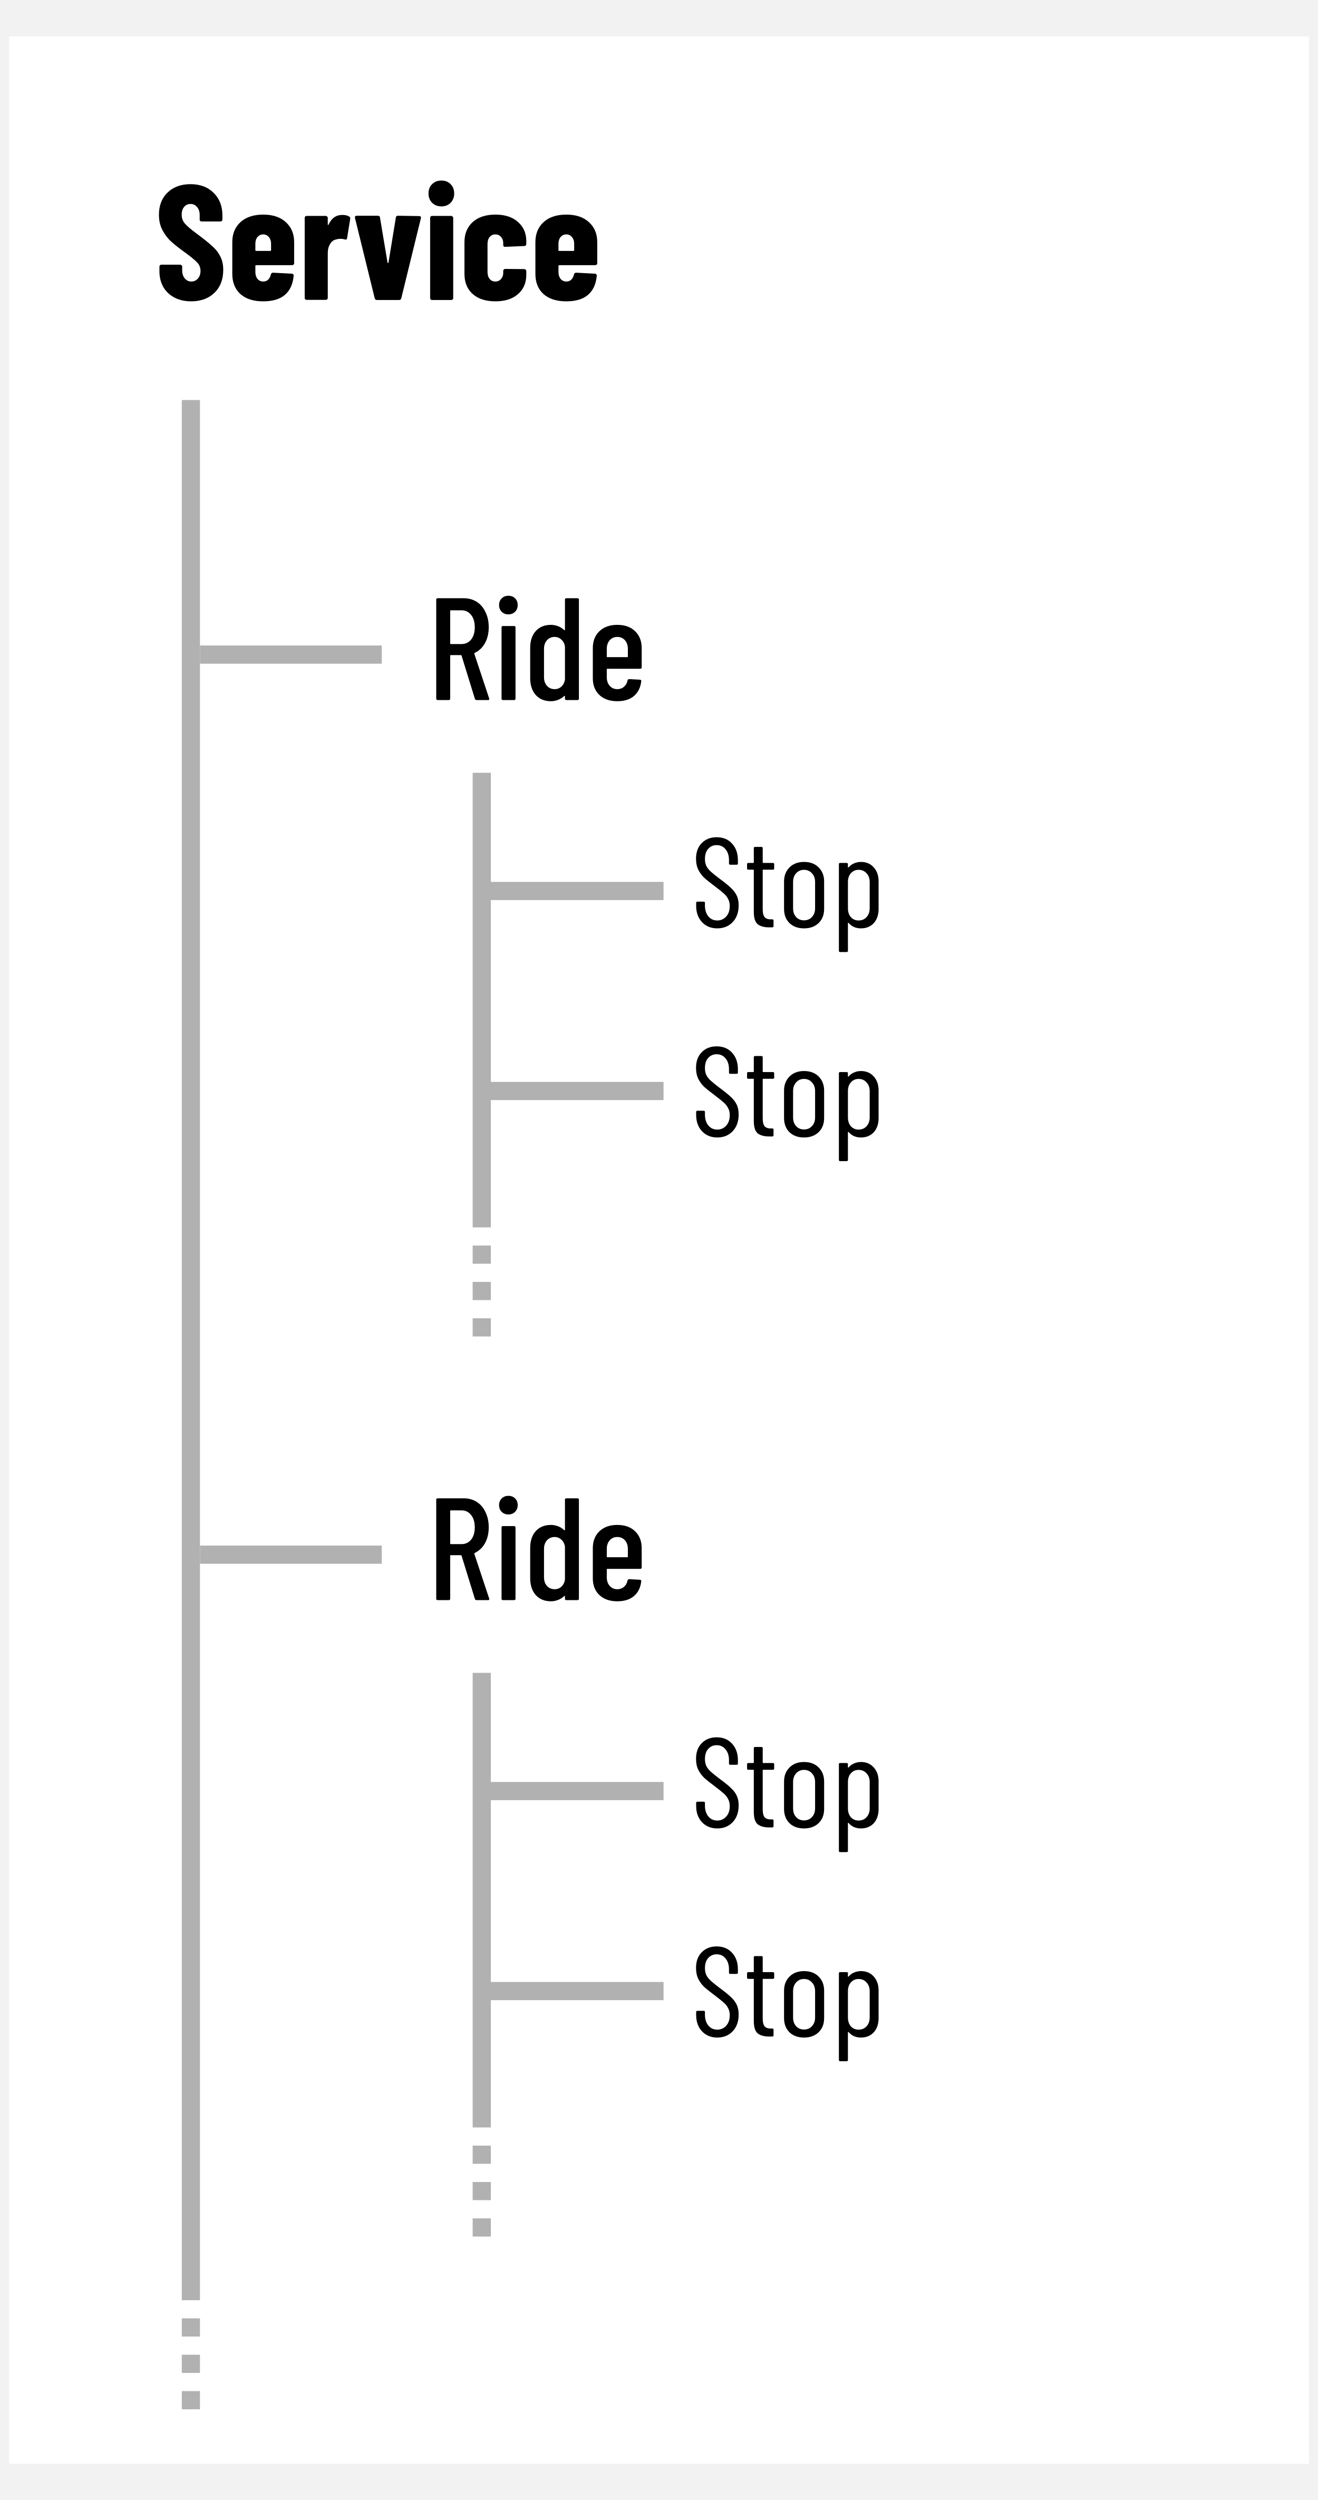 <svg width="145" height="275" viewBox="0 0 145 275" fill="none" xmlns="http://www.w3.org/2000/svg">
<rect width="145" height="275" fill="#F2F2F2"/>
<rect x="1" y="4" width="143" height="267" fill="white"/>
<path d="M21.032 33.144C20.336 33.144 19.724 33.006 19.196 32.73C18.668 32.454 18.26 32.07 17.972 31.578C17.684 31.074 17.54 30.498 17.54 29.85V29.328C17.54 29.268 17.558 29.22 17.594 29.184C17.642 29.136 17.696 29.112 17.756 29.112H19.826C19.886 29.112 19.934 29.136 19.97 29.184C20.018 29.22 20.042 29.268 20.042 29.328V29.724C20.042 30.096 20.138 30.396 20.33 30.624C20.522 30.852 20.762 30.966 21.05 30.966C21.338 30.966 21.578 30.858 21.77 30.642C21.962 30.426 22.058 30.144 22.058 29.796C22.058 29.436 21.938 29.13 21.698 28.878C21.458 28.614 20.99 28.23 20.294 27.726C19.694 27.294 19.208 26.91 18.836 26.574C18.464 26.238 18.146 25.824 17.882 25.332C17.618 24.84 17.486 24.27 17.486 23.622C17.486 22.602 17.804 21.786 18.44 21.174C19.076 20.562 19.916 20.256 20.96 20.256C22.016 20.256 22.862 20.574 23.498 21.21C24.146 21.846 24.47 22.68 24.47 23.712V24.144C24.47 24.204 24.446 24.258 24.398 24.306C24.362 24.342 24.314 24.36 24.254 24.36H22.184C22.124 24.36 22.07 24.342 22.022 24.306C21.986 24.258 21.968 24.204 21.968 24.144V23.658C21.968 23.286 21.872 22.992 21.68 22.776C21.5 22.548 21.26 22.434 20.96 22.434C20.672 22.434 20.438 22.542 20.258 22.758C20.078 22.962 19.988 23.25 19.988 23.622C19.988 23.982 20.102 24.3 20.33 24.576C20.558 24.852 21.008 25.236 21.68 25.728C22.424 26.28 22.982 26.73 23.354 27.078C23.738 27.414 24.032 27.792 24.236 28.212C24.452 28.62 24.56 29.112 24.56 29.688C24.56 30.744 24.236 31.584 23.588 32.208C22.94 32.832 22.088 33.144 21.032 33.144ZM32.36 28.95C32.36 29.01 32.336 29.064 32.288 29.112C32.252 29.148 32.204 29.166 32.144 29.166H28.184C28.124 29.166 28.094 29.196 28.094 29.256V29.922C28.094 30.222 28.172 30.474 28.328 30.678C28.496 30.87 28.706 30.966 28.958 30.966C29.186 30.966 29.372 30.894 29.516 30.75C29.66 30.594 29.756 30.402 29.804 30.174C29.84 30.054 29.918 29.994 30.038 29.994L32.108 30.102C32.168 30.102 32.216 30.126 32.252 30.174C32.3 30.21 32.318 30.264 32.306 30.336C32.222 31.26 31.898 31.962 31.334 32.442C30.782 32.91 29.99 33.144 28.958 33.144C27.89 33.144 27.056 32.88 26.456 32.352C25.856 31.812 25.556 31.068 25.556 30.12V26.628C25.556 25.716 25.856 24.984 26.456 24.432C27.068 23.88 27.902 23.604 28.958 23.604C30.014 23.604 30.842 23.88 31.442 24.432C32.054 24.984 32.36 25.716 32.36 26.628V28.95ZM28.958 25.782C28.706 25.782 28.496 25.878 28.328 26.07C28.172 26.262 28.094 26.508 28.094 26.808V27.51C28.094 27.57 28.124 27.6 28.184 27.6H29.732C29.792 27.6 29.822 27.57 29.822 27.51V26.808C29.822 26.508 29.738 26.262 29.57 26.07C29.414 25.878 29.21 25.782 28.958 25.782ZM37.662 23.64C37.986 23.64 38.238 23.7 38.418 23.82C38.514 23.88 38.55 23.97 38.526 24.09L38.184 26.196C38.172 26.328 38.088 26.376 37.932 26.34C37.8 26.292 37.638 26.268 37.446 26.268C37.266 26.268 37.11 26.292 36.978 26.34C36.702 26.388 36.48 26.556 36.312 26.844C36.144 27.12 36.06 27.444 36.06 27.816V32.766C36.06 32.826 36.036 32.88 35.988 32.928C35.952 32.964 35.904 32.982 35.844 32.982H33.738C33.678 32.982 33.624 32.964 33.576 32.928C33.54 32.88 33.522 32.826 33.522 32.766V23.964C33.522 23.904 33.54 23.856 33.576 23.82C33.624 23.772 33.678 23.748 33.738 23.748H35.844C35.904 23.748 35.952 23.772 35.988 23.82C36.036 23.856 36.06 23.904 36.06 23.964V24.666C36.06 24.714 36.066 24.744 36.078 24.756C36.102 24.756 36.126 24.738 36.15 24.702C36.474 23.994 36.978 23.64 37.662 23.64ZM41.48 33C41.348 33 41.264 32.94 41.228 32.82L39.05 23.964V23.892C39.05 23.784 39.116 23.73 39.248 23.73H41.57C41.714 23.73 41.792 23.796 41.804 23.928L42.632 28.878C42.644 28.914 42.662 28.932 42.686 28.932C42.71 28.932 42.728 28.914 42.74 28.878L43.55 23.928C43.562 23.796 43.64 23.73 43.784 23.73L46.106 23.766C46.274 23.766 46.34 23.844 46.304 24L44.144 32.82C44.108 32.94 44.024 33 43.892 33H41.48ZM48.564 22.704C48.156 22.704 47.814 22.572 47.538 22.308C47.274 22.032 47.142 21.69 47.142 21.282C47.142 20.862 47.274 20.52 47.538 20.256C47.802 19.992 48.144 19.86 48.564 19.86C48.984 19.86 49.32 19.992 49.572 20.256C49.836 20.52 49.968 20.862 49.968 21.282C49.968 21.69 49.836 22.032 49.572 22.308C49.308 22.572 48.972 22.704 48.564 22.704ZM47.538 33C47.478 33 47.424 32.982 47.376 32.946C47.34 32.898 47.322 32.844 47.322 32.784V23.964C47.322 23.904 47.34 23.856 47.376 23.82C47.424 23.772 47.478 23.748 47.538 23.748H49.644C49.704 23.748 49.752 23.772 49.788 23.82C49.836 23.856 49.86 23.904 49.86 23.964V32.784C49.86 32.844 49.836 32.898 49.788 32.946C49.752 32.982 49.704 33 49.644 33H47.538ZM54.499 33.144C53.443 33.144 52.609 32.874 51.997 32.334C51.397 31.794 51.097 31.056 51.097 30.12V26.628C51.097 25.716 51.397 24.984 51.997 24.432C52.609 23.88 53.443 23.604 54.499 23.604C55.555 23.604 56.383 23.874 56.983 24.414C57.595 24.954 57.901 25.656 57.901 26.52V26.844C57.901 26.904 57.877 26.958 57.829 27.006C57.793 27.042 57.745 27.06 57.685 27.06L55.579 27.15C55.435 27.15 55.363 27.078 55.363 26.934V26.718C55.363 26.454 55.279 26.232 55.111 26.052C54.955 25.872 54.751 25.782 54.499 25.782C54.235 25.782 54.025 25.878 53.869 26.07C53.713 26.262 53.635 26.514 53.635 26.826V29.922C53.635 30.234 53.713 30.486 53.869 30.678C54.025 30.87 54.235 30.966 54.499 30.966C54.751 30.966 54.955 30.876 55.111 30.696C55.279 30.504 55.363 30.282 55.363 30.03V29.796C55.363 29.736 55.381 29.688 55.417 29.652C55.465 29.604 55.519 29.58 55.579 29.58L57.685 29.598C57.745 29.598 57.793 29.622 57.829 29.67C57.877 29.706 57.901 29.754 57.901 29.814V30.228C57.901 31.116 57.595 31.824 56.983 32.352C56.383 32.88 55.555 33.144 54.499 33.144ZM65.706 28.95C65.706 29.01 65.682 29.064 65.634 29.112C65.598 29.148 65.55 29.166 65.49 29.166H61.53C61.47 29.166 61.44 29.196 61.44 29.256V29.922C61.44 30.222 61.518 30.474 61.674 30.678C61.842 30.87 62.052 30.966 62.304 30.966C62.532 30.966 62.718 30.894 62.862 30.75C63.006 30.594 63.102 30.402 63.15 30.174C63.186 30.054 63.264 29.994 63.384 29.994L65.454 30.102C65.514 30.102 65.562 30.126 65.598 30.174C65.646 30.21 65.664 30.264 65.652 30.336C65.568 31.26 65.244 31.962 64.68 32.442C64.128 32.91 63.336 33.144 62.304 33.144C61.236 33.144 60.402 32.88 59.802 32.352C59.202 31.812 58.902 31.068 58.902 30.12V26.628C58.902 25.716 59.202 24.984 59.802 24.432C60.414 23.88 61.248 23.604 62.304 23.604C63.36 23.604 64.188 23.88 64.788 24.432C65.4 24.984 65.706 25.716 65.706 26.628V28.95ZM62.304 25.782C62.052 25.782 61.842 25.878 61.674 26.07C61.518 26.262 61.44 26.508 61.44 26.808V27.51C61.44 27.57 61.47 27.6 61.53 27.6H63.078C63.138 27.6 63.168 27.57 63.168 27.51V26.808C63.168 26.508 63.084 26.262 62.916 26.07C62.76 25.878 62.556 25.782 62.304 25.782Z" fill="black"/>
<path d="M52.44 77C52.344 77 52.28 76.957 52.248 76.872L50.776 72.104C50.765 72.072 50.744 72.056 50.712 72.056H49.592C49.549 72.056 49.528 72.077 49.528 72.12V76.84C49.528 76.947 49.475 77 49.368 77H48.152C48.045 77 47.992 76.947 47.992 76.84V65.96C47.992 65.853 48.045 65.8 48.152 65.8H51.016C51.56 65.8 52.04 65.933 52.456 66.2C52.872 66.467 53.192 66.845 53.416 67.336C53.651 67.816 53.768 68.365 53.768 68.984C53.768 69.656 53.629 70.243 53.352 70.744C53.075 71.235 52.696 71.592 52.216 71.816C52.184 71.848 52.173 71.88 52.184 71.912L53.816 76.824L53.832 76.888C53.832 76.963 53.784 77 53.688 77H52.44ZM49.592 67.128C49.549 67.128 49.528 67.149 49.528 67.192V70.776C49.528 70.819 49.549 70.84 49.592 70.84H50.776C51.213 70.84 51.565 70.675 51.832 70.344C52.099 70.003 52.232 69.555 52.232 69C52.232 68.424 52.099 67.971 51.832 67.64C51.565 67.299 51.213 67.128 50.776 67.128H49.592ZM55.93 67.576C55.631 67.576 55.386 67.48 55.194 67.288C55.002 67.096 54.906 66.851 54.906 66.552C54.906 66.253 55.002 66.008 55.194 65.816C55.386 65.624 55.631 65.528 55.93 65.528C56.239 65.528 56.485 65.624 56.666 65.816C56.858 65.997 56.954 66.243 56.954 66.552C56.954 66.851 56.858 67.096 56.666 67.288C56.474 67.48 56.229 67.576 55.93 67.576ZM55.338 77C55.231 77 55.178 76.947 55.178 76.84V69.016C55.178 68.909 55.231 68.856 55.338 68.856H56.554C56.661 68.856 56.714 68.909 56.714 69.016V76.84C56.714 76.947 56.661 77 56.554 77H55.338ZM62.153 65.96C62.153 65.853 62.206 65.8 62.313 65.8H63.529C63.635 65.8 63.689 65.853 63.689 65.96V76.84C63.689 76.947 63.635 77 63.529 77H62.313C62.206 77 62.153 76.947 62.153 76.84V76.584C62.153 76.563 62.142 76.547 62.121 76.536C62.11 76.525 62.094 76.531 62.073 76.552C61.87 76.744 61.641 76.888 61.385 76.984C61.129 77.08 60.873 77.128 60.617 77.128C59.913 77.128 59.353 76.899 58.937 76.44C58.531 75.971 58.329 75.357 58.329 74.6V71.272C58.329 70.483 58.531 69.864 58.937 69.416C59.353 68.957 59.913 68.728 60.617 68.728C60.873 68.728 61.129 68.776 61.385 68.872C61.641 68.968 61.87 69.112 62.073 69.304C62.094 69.325 62.11 69.331 62.121 69.32C62.142 69.309 62.153 69.293 62.153 69.272V65.96ZM61.017 75.8C61.315 75.8 61.566 75.704 61.769 75.512C61.982 75.309 62.11 75.048 62.153 74.728V71.128C62.11 70.808 61.982 70.552 61.769 70.36C61.566 70.157 61.315 70.056 61.017 70.056C60.675 70.056 60.393 70.179 60.169 70.424C59.955 70.669 59.849 70.984 59.849 71.368V74.488C59.849 74.872 59.955 75.187 60.169 75.432C60.393 75.677 60.675 75.8 61.017 75.8ZM70.595 73.4C70.595 73.507 70.542 73.56 70.435 73.56H66.819C66.777 73.56 66.755 73.581 66.755 73.624V74.488C66.755 74.872 66.862 75.187 67.075 75.432C67.289 75.677 67.566 75.8 67.907 75.8C68.206 75.8 68.457 75.709 68.659 75.528C68.862 75.347 68.99 75.112 69.043 74.824C69.075 74.739 69.134 74.696 69.219 74.696L70.403 74.76C70.457 74.76 70.494 74.776 70.515 74.808C70.547 74.84 70.558 74.877 70.547 74.92C70.473 75.613 70.206 76.157 69.747 76.552C69.299 76.936 68.686 77.128 67.907 77.128C67.086 77.128 66.43 76.899 65.939 76.44C65.459 75.981 65.219 75.368 65.219 74.6V71.272C65.219 70.515 65.459 69.901 65.939 69.432C66.43 68.963 67.086 68.728 67.907 68.728C68.739 68.728 69.395 68.963 69.875 69.432C70.355 69.901 70.595 70.515 70.595 71.272V73.4ZM67.907 70.056C67.566 70.056 67.289 70.179 67.075 70.424C66.862 70.669 66.755 70.984 66.755 71.368V72.216C66.755 72.259 66.777 72.28 66.819 72.28H69.011C69.054 72.28 69.075 72.259 69.075 72.216V71.368C69.075 70.984 68.969 70.669 68.755 70.424C68.542 70.179 68.259 70.056 67.907 70.056Z" fill="black"/>
<path d="M52.44 176C52.344 176 52.28 175.957 52.248 175.872L50.776 171.104C50.765 171.072 50.744 171.056 50.712 171.056H49.592C49.549 171.056 49.528 171.077 49.528 171.12V175.84C49.528 175.947 49.475 176 49.368 176H48.152C48.045 176 47.992 175.947 47.992 175.84V164.96C47.992 164.853 48.045 164.8 48.152 164.8H51.016C51.56 164.8 52.04 164.933 52.456 165.2C52.872 165.467 53.192 165.845 53.416 166.336C53.651 166.816 53.768 167.365 53.768 167.984C53.768 168.656 53.629 169.243 53.352 169.744C53.075 170.235 52.696 170.592 52.216 170.816C52.184 170.848 52.173 170.88 52.184 170.912L53.816 175.824L53.832 175.888C53.832 175.963 53.784 176 53.688 176H52.44ZM49.592 166.128C49.549 166.128 49.528 166.149 49.528 166.192V169.776C49.528 169.819 49.549 169.84 49.592 169.84H50.776C51.213 169.84 51.565 169.675 51.832 169.344C52.099 169.003 52.232 168.555 52.232 168C52.232 167.424 52.099 166.971 51.832 166.64C51.565 166.299 51.213 166.128 50.776 166.128H49.592ZM55.93 166.576C55.631 166.576 55.386 166.48 55.194 166.288C55.002 166.096 54.906 165.851 54.906 165.552C54.906 165.253 55.002 165.008 55.194 164.816C55.386 164.624 55.631 164.528 55.93 164.528C56.239 164.528 56.485 164.624 56.666 164.816C56.858 164.997 56.954 165.243 56.954 165.552C56.954 165.851 56.858 166.096 56.666 166.288C56.474 166.48 56.229 166.576 55.93 166.576ZM55.338 176C55.231 176 55.178 175.947 55.178 175.84V168.016C55.178 167.909 55.231 167.856 55.338 167.856H56.554C56.661 167.856 56.714 167.909 56.714 168.016V175.84C56.714 175.947 56.661 176 56.554 176H55.338ZM62.153 164.96C62.153 164.853 62.206 164.8 62.313 164.8H63.529C63.635 164.8 63.689 164.853 63.689 164.96V175.84C63.689 175.947 63.635 176 63.529 176H62.313C62.206 176 62.153 175.947 62.153 175.84V175.584C62.153 175.563 62.142 175.547 62.121 175.536C62.11 175.525 62.094 175.531 62.073 175.552C61.87 175.744 61.641 175.888 61.385 175.984C61.129 176.08 60.873 176.128 60.617 176.128C59.913 176.128 59.353 175.899 58.937 175.44C58.531 174.971 58.329 174.357 58.329 173.6V170.272C58.329 169.483 58.531 168.864 58.937 168.416C59.353 167.957 59.913 167.728 60.617 167.728C60.873 167.728 61.129 167.776 61.385 167.872C61.641 167.968 61.87 168.112 62.073 168.304C62.094 168.325 62.11 168.331 62.121 168.32C62.142 168.309 62.153 168.293 62.153 168.272V164.96ZM61.017 174.8C61.315 174.8 61.566 174.704 61.769 174.512C61.982 174.309 62.11 174.048 62.153 173.728V170.128C62.11 169.808 61.982 169.552 61.769 169.36C61.566 169.157 61.315 169.056 61.017 169.056C60.675 169.056 60.393 169.179 60.169 169.424C59.955 169.669 59.849 169.984 59.849 170.368V173.488C59.849 173.872 59.955 174.187 60.169 174.432C60.393 174.677 60.675 174.8 61.017 174.8ZM70.595 172.4C70.595 172.507 70.542 172.56 70.435 172.56H66.819C66.777 172.56 66.755 172.581 66.755 172.624V173.488C66.755 173.872 66.862 174.187 67.075 174.432C67.289 174.677 67.566 174.8 67.907 174.8C68.206 174.8 68.457 174.709 68.659 174.528C68.862 174.347 68.99 174.112 69.043 173.824C69.075 173.739 69.134 173.696 69.219 173.696L70.403 173.76C70.457 173.76 70.494 173.776 70.515 173.808C70.547 173.84 70.558 173.877 70.547 173.92C70.473 174.613 70.206 175.157 69.747 175.552C69.299 175.936 68.686 176.128 67.907 176.128C67.086 176.128 66.43 175.899 65.939 175.44C65.459 174.981 65.219 174.368 65.219 173.6V170.272C65.219 169.515 65.459 168.901 65.939 168.432C66.43 167.963 67.086 167.728 67.907 167.728C68.739 167.728 69.395 167.963 69.875 168.432C70.355 168.901 70.595 169.515 70.595 170.272V172.4ZM67.907 169.056C67.566 169.056 67.289 169.179 67.075 169.424C66.862 169.669 66.755 169.984 66.755 170.368V171.216C66.755 171.259 66.777 171.28 66.819 171.28H69.011C69.054 171.28 69.075 171.259 69.075 171.216V170.368C69.075 169.984 68.969 169.669 68.755 169.424C68.542 169.179 68.259 169.056 67.907 169.056Z" fill="black"/>
<path d="M78.912 102.112C78.221 102.112 77.661 101.883 77.232 101.426C76.803 100.969 76.588 100.371 76.588 99.634V99.312C76.588 99.219 76.635 99.172 76.728 99.172H77.414C77.507 99.172 77.554 99.219 77.554 99.312V99.592C77.554 100.087 77.68 100.488 77.932 100.796C78.184 101.095 78.511 101.244 78.912 101.244C79.304 101.244 79.631 101.099 79.892 100.81C80.153 100.521 80.284 100.138 80.284 99.662C80.284 99.345 80.219 99.074 80.088 98.85C79.967 98.617 79.803 98.416 79.598 98.248C79.402 98.071 79.071 97.805 78.604 97.45C78.137 97.105 77.769 96.811 77.498 96.568C77.227 96.316 77.003 96.017 76.826 95.672C76.658 95.327 76.574 94.921 76.574 94.454C76.574 93.726 76.784 93.152 77.204 92.732C77.624 92.303 78.17 92.088 78.842 92.088C79.551 92.088 80.116 92.321 80.536 92.788C80.965 93.245 81.18 93.857 81.18 94.622V94.972C81.18 95.065 81.133 95.112 81.04 95.112H80.34C80.247 95.112 80.2 95.065 80.2 94.972V94.608C80.2 94.113 80.074 93.717 79.822 93.418C79.579 93.11 79.253 92.956 78.842 92.956C78.469 92.956 78.161 93.091 77.918 93.362C77.675 93.623 77.554 93.997 77.554 94.482C77.554 94.771 77.605 95.028 77.708 95.252C77.82 95.467 77.983 95.672 78.198 95.868C78.413 96.064 78.73 96.321 79.15 96.638C79.71 97.049 80.125 97.385 80.396 97.646C80.676 97.898 80.891 98.178 81.04 98.486C81.189 98.785 81.264 99.149 81.264 99.578C81.264 100.343 81.045 100.959 80.606 101.426C80.167 101.883 79.603 102.112 78.912 102.112ZM85.17 95.518C85.17 95.611 85.124 95.658 85.03 95.658H83.966C83.929 95.658 83.91 95.677 83.91 95.714V99.998C83.91 100.427 83.985 100.726 84.134 100.894C84.284 101.053 84.512 101.127 84.82 101.118H84.96C85.054 101.118 85.1 101.165 85.1 101.258V101.86C85.1 101.953 85.054 102 84.96 102H84.61C84.06 102 83.64 101.883 83.35 101.65C83.07 101.407 82.93 100.955 82.93 100.292V95.714C82.93 95.677 82.912 95.658 82.874 95.658H82.328C82.235 95.658 82.188 95.611 82.188 95.518V95.056C82.188 94.963 82.235 94.916 82.328 94.916H82.874C82.912 94.916 82.93 94.897 82.93 94.86V93.292C82.93 93.199 82.977 93.152 83.07 93.152H83.77C83.864 93.152 83.91 93.199 83.91 93.292V94.86C83.91 94.897 83.929 94.916 83.966 94.916H85.03C85.124 94.916 85.17 94.963 85.17 95.056V95.518ZM88.455 102.112C87.783 102.112 87.246 101.916 86.845 101.524C86.453 101.132 86.257 100.614 86.257 99.97V96.96C86.257 96.325 86.457 95.807 86.859 95.406C87.26 95.005 87.792 94.804 88.455 94.804C89.127 94.804 89.663 95.005 90.065 95.406C90.466 95.807 90.667 96.325 90.667 96.96V99.97C90.667 100.614 90.466 101.132 90.065 101.524C89.663 101.916 89.127 102.112 88.455 102.112ZM88.455 101.23C88.809 101.23 89.099 101.109 89.323 100.866C89.556 100.623 89.673 100.301 89.673 99.9V97.016C89.673 96.615 89.556 96.293 89.323 96.05C89.099 95.798 88.809 95.672 88.455 95.672C88.1 95.672 87.811 95.798 87.587 96.05C87.363 96.293 87.251 96.615 87.251 97.016V99.9C87.251 100.301 87.363 100.623 87.587 100.866C87.811 101.109 88.1 101.23 88.455 101.23ZM94.713 94.804C95.301 94.804 95.772 95.005 96.127 95.406C96.482 95.798 96.659 96.311 96.659 96.946V99.97C96.659 100.623 96.482 101.146 96.127 101.538C95.772 101.921 95.301 102.112 94.713 102.112C94.452 102.112 94.204 102.065 93.971 101.972C93.738 101.869 93.532 101.715 93.355 101.51C93.337 101.491 93.318 101.487 93.299 101.496C93.29 101.505 93.285 101.519 93.285 101.538V104.576C93.285 104.669 93.239 104.716 93.145 104.716H92.431C92.338 104.716 92.291 104.669 92.291 104.576V95.056C92.291 94.963 92.338 94.916 92.431 94.916H93.145C93.239 94.916 93.285 94.963 93.285 95.056V95.378C93.285 95.397 93.294 95.411 93.313 95.42C93.332 95.42 93.35 95.411 93.369 95.392C93.537 95.196 93.738 95.051 93.971 94.958C94.214 94.855 94.461 94.804 94.713 94.804ZM95.679 97.016C95.679 96.615 95.562 96.293 95.329 96.05C95.105 95.798 94.816 95.672 94.461 95.672C94.116 95.672 93.831 95.798 93.607 96.05C93.392 96.293 93.285 96.615 93.285 97.016V99.9C93.285 100.301 93.392 100.628 93.607 100.88C93.831 101.123 94.116 101.244 94.461 101.244C94.816 101.244 95.105 101.123 95.329 100.88C95.562 100.628 95.679 100.301 95.679 99.9V97.016Z" fill="black"/>
<path d="M78.912 201.112C78.221 201.112 77.661 200.883 77.232 200.426C76.803 199.969 76.588 199.371 76.588 198.634V198.312C76.588 198.219 76.635 198.172 76.728 198.172H77.414C77.507 198.172 77.554 198.219 77.554 198.312V198.592C77.554 199.087 77.68 199.488 77.932 199.796C78.184 200.095 78.511 200.244 78.912 200.244C79.304 200.244 79.631 200.099 79.892 199.81C80.153 199.521 80.284 199.138 80.284 198.662C80.284 198.345 80.219 198.074 80.088 197.85C79.967 197.617 79.803 197.416 79.598 197.248C79.402 197.071 79.071 196.805 78.604 196.45C78.137 196.105 77.769 195.811 77.498 195.568C77.227 195.316 77.003 195.017 76.826 194.672C76.658 194.327 76.574 193.921 76.574 193.454C76.574 192.726 76.784 192.152 77.204 191.732C77.624 191.303 78.17 191.088 78.842 191.088C79.551 191.088 80.116 191.321 80.536 191.788C80.965 192.245 81.18 192.857 81.18 193.622V193.972C81.18 194.065 81.133 194.112 81.04 194.112H80.34C80.247 194.112 80.2 194.065 80.2 193.972V193.608C80.2 193.113 80.074 192.717 79.822 192.418C79.579 192.11 79.253 191.956 78.842 191.956C78.469 191.956 78.161 192.091 77.918 192.362C77.675 192.623 77.554 192.997 77.554 193.482C77.554 193.771 77.605 194.028 77.708 194.252C77.82 194.467 77.983 194.672 78.198 194.868C78.413 195.064 78.73 195.321 79.15 195.638C79.71 196.049 80.125 196.385 80.396 196.646C80.676 196.898 80.891 197.178 81.04 197.486C81.189 197.785 81.264 198.149 81.264 198.578C81.264 199.343 81.045 199.959 80.606 200.426C80.167 200.883 79.603 201.112 78.912 201.112ZM85.17 194.518C85.17 194.611 85.124 194.658 85.03 194.658H83.966C83.929 194.658 83.91 194.677 83.91 194.714V198.998C83.91 199.427 83.985 199.726 84.134 199.894C84.284 200.053 84.512 200.127 84.82 200.118H84.96C85.054 200.118 85.1 200.165 85.1 200.258V200.86C85.1 200.953 85.054 201 84.96 201H84.61C84.06 201 83.64 200.883 83.35 200.65C83.07 200.407 82.93 199.955 82.93 199.292V194.714C82.93 194.677 82.912 194.658 82.874 194.658H82.328C82.235 194.658 82.188 194.611 82.188 194.518V194.056C82.188 193.963 82.235 193.916 82.328 193.916H82.874C82.912 193.916 82.93 193.897 82.93 193.86V192.292C82.93 192.199 82.977 192.152 83.07 192.152H83.77C83.864 192.152 83.91 192.199 83.91 192.292V193.86C83.91 193.897 83.929 193.916 83.966 193.916H85.03C85.124 193.916 85.17 193.963 85.17 194.056V194.518ZM88.455 201.112C87.783 201.112 87.246 200.916 86.845 200.524C86.453 200.132 86.257 199.614 86.257 198.97V195.96C86.257 195.325 86.457 194.807 86.859 194.406C87.26 194.005 87.792 193.804 88.455 193.804C89.127 193.804 89.663 194.005 90.065 194.406C90.466 194.807 90.667 195.325 90.667 195.96V198.97C90.667 199.614 90.466 200.132 90.065 200.524C89.663 200.916 89.127 201.112 88.455 201.112ZM88.455 200.23C88.809 200.23 89.099 200.109 89.323 199.866C89.556 199.623 89.673 199.301 89.673 198.9V196.016C89.673 195.615 89.556 195.293 89.323 195.05C89.099 194.798 88.809 194.672 88.455 194.672C88.1 194.672 87.811 194.798 87.587 195.05C87.363 195.293 87.251 195.615 87.251 196.016V198.9C87.251 199.301 87.363 199.623 87.587 199.866C87.811 200.109 88.1 200.23 88.455 200.23ZM94.713 193.804C95.301 193.804 95.772 194.005 96.127 194.406C96.482 194.798 96.659 195.311 96.659 195.946V198.97C96.659 199.623 96.482 200.146 96.127 200.538C95.772 200.921 95.301 201.112 94.713 201.112C94.452 201.112 94.204 201.065 93.971 200.972C93.738 200.869 93.532 200.715 93.355 200.51C93.337 200.491 93.318 200.487 93.299 200.496C93.29 200.505 93.285 200.519 93.285 200.538V203.576C93.285 203.669 93.239 203.716 93.145 203.716H92.431C92.338 203.716 92.291 203.669 92.291 203.576V194.056C92.291 193.963 92.338 193.916 92.431 193.916H93.145C93.239 193.916 93.285 193.963 93.285 194.056V194.378C93.285 194.397 93.294 194.411 93.313 194.42C93.332 194.42 93.35 194.411 93.369 194.392C93.537 194.196 93.738 194.051 93.971 193.958C94.214 193.855 94.461 193.804 94.713 193.804ZM95.679 196.016C95.679 195.615 95.562 195.293 95.329 195.05C95.105 194.798 94.816 194.672 94.461 194.672C94.116 194.672 93.831 194.798 93.607 195.05C93.392 195.293 93.285 195.615 93.285 196.016V198.9C93.285 199.301 93.392 199.628 93.607 199.88C93.831 200.123 94.116 200.244 94.461 200.244C94.816 200.244 95.105 200.123 95.329 199.88C95.562 199.628 95.679 199.301 95.679 198.9V196.016Z" fill="black"/>
<path d="M78.912 125.112C78.221 125.112 77.661 124.883 77.232 124.426C76.803 123.969 76.588 123.371 76.588 122.634V122.312C76.588 122.219 76.635 122.172 76.728 122.172H77.414C77.507 122.172 77.554 122.219 77.554 122.312V122.592C77.554 123.087 77.68 123.488 77.932 123.796C78.184 124.095 78.511 124.244 78.912 124.244C79.304 124.244 79.631 124.099 79.892 123.81C80.153 123.521 80.284 123.138 80.284 122.662C80.284 122.345 80.219 122.074 80.088 121.85C79.967 121.617 79.803 121.416 79.598 121.248C79.402 121.071 79.071 120.805 78.604 120.45C78.137 120.105 77.769 119.811 77.498 119.568C77.227 119.316 77.003 119.017 76.826 118.672C76.658 118.327 76.574 117.921 76.574 117.454C76.574 116.726 76.784 116.152 77.204 115.732C77.624 115.303 78.17 115.088 78.842 115.088C79.551 115.088 80.116 115.321 80.536 115.788C80.965 116.245 81.18 116.857 81.18 117.622V117.972C81.18 118.065 81.133 118.112 81.04 118.112H80.34C80.247 118.112 80.2 118.065 80.2 117.972V117.608C80.2 117.113 80.074 116.717 79.822 116.418C79.579 116.11 79.253 115.956 78.842 115.956C78.469 115.956 78.161 116.091 77.918 116.362C77.675 116.623 77.554 116.997 77.554 117.482C77.554 117.771 77.605 118.028 77.708 118.252C77.82 118.467 77.983 118.672 78.198 118.868C78.413 119.064 78.73 119.321 79.15 119.638C79.71 120.049 80.125 120.385 80.396 120.646C80.676 120.898 80.891 121.178 81.04 121.486C81.189 121.785 81.264 122.149 81.264 122.578C81.264 123.343 81.045 123.959 80.606 124.426C80.167 124.883 79.603 125.112 78.912 125.112ZM85.17 118.518C85.17 118.611 85.124 118.658 85.03 118.658H83.966C83.929 118.658 83.91 118.677 83.91 118.714V122.998C83.91 123.427 83.985 123.726 84.134 123.894C84.284 124.053 84.512 124.127 84.82 124.118H84.96C85.054 124.118 85.1 124.165 85.1 124.258V124.86C85.1 124.953 85.054 125 84.96 125H84.61C84.06 125 83.64 124.883 83.35 124.65C83.07 124.407 82.93 123.955 82.93 123.292V118.714C82.93 118.677 82.912 118.658 82.874 118.658H82.328C82.235 118.658 82.188 118.611 82.188 118.518V118.056C82.188 117.963 82.235 117.916 82.328 117.916H82.874C82.912 117.916 82.93 117.897 82.93 117.86V116.292C82.93 116.199 82.977 116.152 83.07 116.152H83.77C83.864 116.152 83.91 116.199 83.91 116.292V117.86C83.91 117.897 83.929 117.916 83.966 117.916H85.03C85.124 117.916 85.17 117.963 85.17 118.056V118.518ZM88.455 125.112C87.783 125.112 87.246 124.916 86.845 124.524C86.453 124.132 86.257 123.614 86.257 122.97V119.96C86.257 119.325 86.457 118.807 86.859 118.406C87.26 118.005 87.792 117.804 88.455 117.804C89.127 117.804 89.663 118.005 90.065 118.406C90.466 118.807 90.667 119.325 90.667 119.96V122.97C90.667 123.614 90.466 124.132 90.065 124.524C89.663 124.916 89.127 125.112 88.455 125.112ZM88.455 124.23C88.809 124.23 89.099 124.109 89.323 123.866C89.556 123.623 89.673 123.301 89.673 122.9V120.016C89.673 119.615 89.556 119.293 89.323 119.05C89.099 118.798 88.809 118.672 88.455 118.672C88.1 118.672 87.811 118.798 87.587 119.05C87.363 119.293 87.251 119.615 87.251 120.016V122.9C87.251 123.301 87.363 123.623 87.587 123.866C87.811 124.109 88.1 124.23 88.455 124.23ZM94.713 117.804C95.301 117.804 95.772 118.005 96.127 118.406C96.482 118.798 96.659 119.311 96.659 119.946V122.97C96.659 123.623 96.482 124.146 96.127 124.538C95.772 124.921 95.301 125.112 94.713 125.112C94.452 125.112 94.204 125.065 93.971 124.972C93.738 124.869 93.532 124.715 93.355 124.51C93.337 124.491 93.318 124.487 93.299 124.496C93.29 124.505 93.285 124.519 93.285 124.538V127.576C93.285 127.669 93.239 127.716 93.145 127.716H92.431C92.338 127.716 92.291 127.669 92.291 127.576V118.056C92.291 117.963 92.338 117.916 92.431 117.916H93.145C93.239 117.916 93.285 117.963 93.285 118.056V118.378C93.285 118.397 93.294 118.411 93.313 118.42C93.332 118.42 93.35 118.411 93.369 118.392C93.537 118.196 93.738 118.051 93.971 117.958C94.214 117.855 94.461 117.804 94.713 117.804ZM95.679 120.016C95.679 119.615 95.562 119.293 95.329 119.05C95.105 118.798 94.816 118.672 94.461 118.672C94.116 118.672 93.831 118.798 93.607 119.05C93.392 119.293 93.285 119.615 93.285 120.016V122.9C93.285 123.301 93.392 123.628 93.607 123.88C93.831 124.123 94.116 124.244 94.461 124.244C94.816 124.244 95.105 124.123 95.329 123.88C95.562 123.628 95.679 123.301 95.679 122.9V120.016Z" fill="black"/>
<path d="M78.912 224.112C78.221 224.112 77.661 223.883 77.232 223.426C76.803 222.969 76.588 222.371 76.588 221.634V221.312C76.588 221.219 76.635 221.172 76.728 221.172H77.414C77.507 221.172 77.554 221.219 77.554 221.312V221.592C77.554 222.087 77.68 222.488 77.932 222.796C78.184 223.095 78.511 223.244 78.912 223.244C79.304 223.244 79.631 223.099 79.892 222.81C80.153 222.521 80.284 222.138 80.284 221.662C80.284 221.345 80.219 221.074 80.088 220.85C79.967 220.617 79.803 220.416 79.598 220.248C79.402 220.071 79.071 219.805 78.604 219.45C78.137 219.105 77.769 218.811 77.498 218.568C77.227 218.316 77.003 218.017 76.826 217.672C76.658 217.327 76.574 216.921 76.574 216.454C76.574 215.726 76.784 215.152 77.204 214.732C77.624 214.303 78.17 214.088 78.842 214.088C79.551 214.088 80.116 214.321 80.536 214.788C80.965 215.245 81.18 215.857 81.18 216.622V216.972C81.18 217.065 81.133 217.112 81.04 217.112H80.34C80.247 217.112 80.2 217.065 80.2 216.972V216.608C80.2 216.113 80.074 215.717 79.822 215.418C79.579 215.11 79.253 214.956 78.842 214.956C78.469 214.956 78.161 215.091 77.918 215.362C77.675 215.623 77.554 215.997 77.554 216.482C77.554 216.771 77.605 217.028 77.708 217.252C77.82 217.467 77.983 217.672 78.198 217.868C78.413 218.064 78.73 218.321 79.15 218.638C79.71 219.049 80.125 219.385 80.396 219.646C80.676 219.898 80.891 220.178 81.04 220.486C81.189 220.785 81.264 221.149 81.264 221.578C81.264 222.343 81.045 222.959 80.606 223.426C80.167 223.883 79.603 224.112 78.912 224.112ZM85.17 217.518C85.17 217.611 85.124 217.658 85.03 217.658H83.966C83.929 217.658 83.91 217.677 83.91 217.714V221.998C83.91 222.427 83.985 222.726 84.134 222.894C84.284 223.053 84.512 223.127 84.82 223.118H84.96C85.054 223.118 85.1 223.165 85.1 223.258V223.86C85.1 223.953 85.054 224 84.96 224H84.61C84.06 224 83.64 223.883 83.35 223.65C83.07 223.407 82.93 222.955 82.93 222.292V217.714C82.93 217.677 82.912 217.658 82.874 217.658H82.328C82.235 217.658 82.188 217.611 82.188 217.518V217.056C82.188 216.963 82.235 216.916 82.328 216.916H82.874C82.912 216.916 82.93 216.897 82.93 216.86V215.292C82.93 215.199 82.977 215.152 83.07 215.152H83.77C83.864 215.152 83.91 215.199 83.91 215.292V216.86C83.91 216.897 83.929 216.916 83.966 216.916H85.03C85.124 216.916 85.17 216.963 85.17 217.056V217.518ZM88.455 224.112C87.783 224.112 87.246 223.916 86.845 223.524C86.453 223.132 86.257 222.614 86.257 221.97V218.96C86.257 218.325 86.457 217.807 86.859 217.406C87.26 217.005 87.792 216.804 88.455 216.804C89.127 216.804 89.663 217.005 90.065 217.406C90.466 217.807 90.667 218.325 90.667 218.96V221.97C90.667 222.614 90.466 223.132 90.065 223.524C89.663 223.916 89.127 224.112 88.455 224.112ZM88.455 223.23C88.809 223.23 89.099 223.109 89.323 222.866C89.556 222.623 89.673 222.301 89.673 221.9V219.016C89.673 218.615 89.556 218.293 89.323 218.05C89.099 217.798 88.809 217.672 88.455 217.672C88.1 217.672 87.811 217.798 87.587 218.05C87.363 218.293 87.251 218.615 87.251 219.016V221.9C87.251 222.301 87.363 222.623 87.587 222.866C87.811 223.109 88.1 223.23 88.455 223.23ZM94.713 216.804C95.301 216.804 95.772 217.005 96.127 217.406C96.482 217.798 96.659 218.311 96.659 218.946V221.97C96.659 222.623 96.482 223.146 96.127 223.538C95.772 223.921 95.301 224.112 94.713 224.112C94.452 224.112 94.204 224.065 93.971 223.972C93.738 223.869 93.532 223.715 93.355 223.51C93.337 223.491 93.318 223.487 93.299 223.496C93.29 223.505 93.285 223.519 93.285 223.538V226.576C93.285 226.669 93.239 226.716 93.145 226.716H92.431C92.338 226.716 92.291 226.669 92.291 226.576V217.056C92.291 216.963 92.338 216.916 92.431 216.916H93.145C93.239 216.916 93.285 216.963 93.285 217.056V217.378C93.285 217.397 93.294 217.411 93.313 217.42C93.332 217.42 93.35 217.411 93.369 217.392C93.537 217.196 93.738 217.051 93.971 216.958C94.214 216.855 94.461 216.804 94.713 216.804ZM95.679 219.016C95.679 218.615 95.562 218.293 95.329 218.05C95.105 217.798 94.816 217.672 94.461 217.672C94.116 217.672 93.831 217.798 93.607 218.05C93.392 218.293 93.285 218.615 93.285 219.016V221.9C93.285 222.301 93.392 222.628 93.607 222.88C93.831 223.123 94.116 223.244 94.461 223.244C94.816 223.244 95.105 223.123 95.329 222.88C95.562 222.628 95.679 222.301 95.679 221.9V219.016Z" fill="black"/>
<path d="M21 44L21 253" stroke="#B1B1B1" stroke-width="2"/>
<path d="M53 85L53 135" stroke="#B1B1B1" stroke-width="2"/>
<path d="M53 184L53 234" stroke="#B1B1B1" stroke-width="2"/>
<path d="M22 72H42" stroke="#B1B1B1" stroke-width="2"/>
<path d="M22 171H42" stroke="#B1B1B1" stroke-width="2"/>
<path d="M53 98H73" stroke="#B1B1B1" stroke-width="2"/>
<path d="M53 197H73" stroke="#B1B1B1" stroke-width="2"/>
<path d="M53 120H73" stroke="#B1B1B1" stroke-width="2"/>
<path d="M53 219H73" stroke="#B1B1B1" stroke-width="2"/>
<rect x="52" y="137" width="2" height="2" fill="#B1B1B1"/>
<rect x="52" y="236" width="2" height="2" fill="#B1B1B1"/>
<rect x="20" y="255" width="2" height="2" fill="#B1B1B1"/>
<rect x="52" y="141" width="2" height="2" fill="#B1B1B1"/>
<rect x="52" y="240" width="2" height="2" fill="#B1B1B1"/>
<rect x="20" y="259" width="2" height="2" fill="#B1B1B1"/>
<rect x="52" y="145" width="2" height="2" fill="#B1B1B1"/>
<rect x="52" y="244" width="2" height="2" fill="#B1B1B1"/>
<rect x="20" y="263" width="2" height="2" fill="#B1B1B1"/>
</svg>
